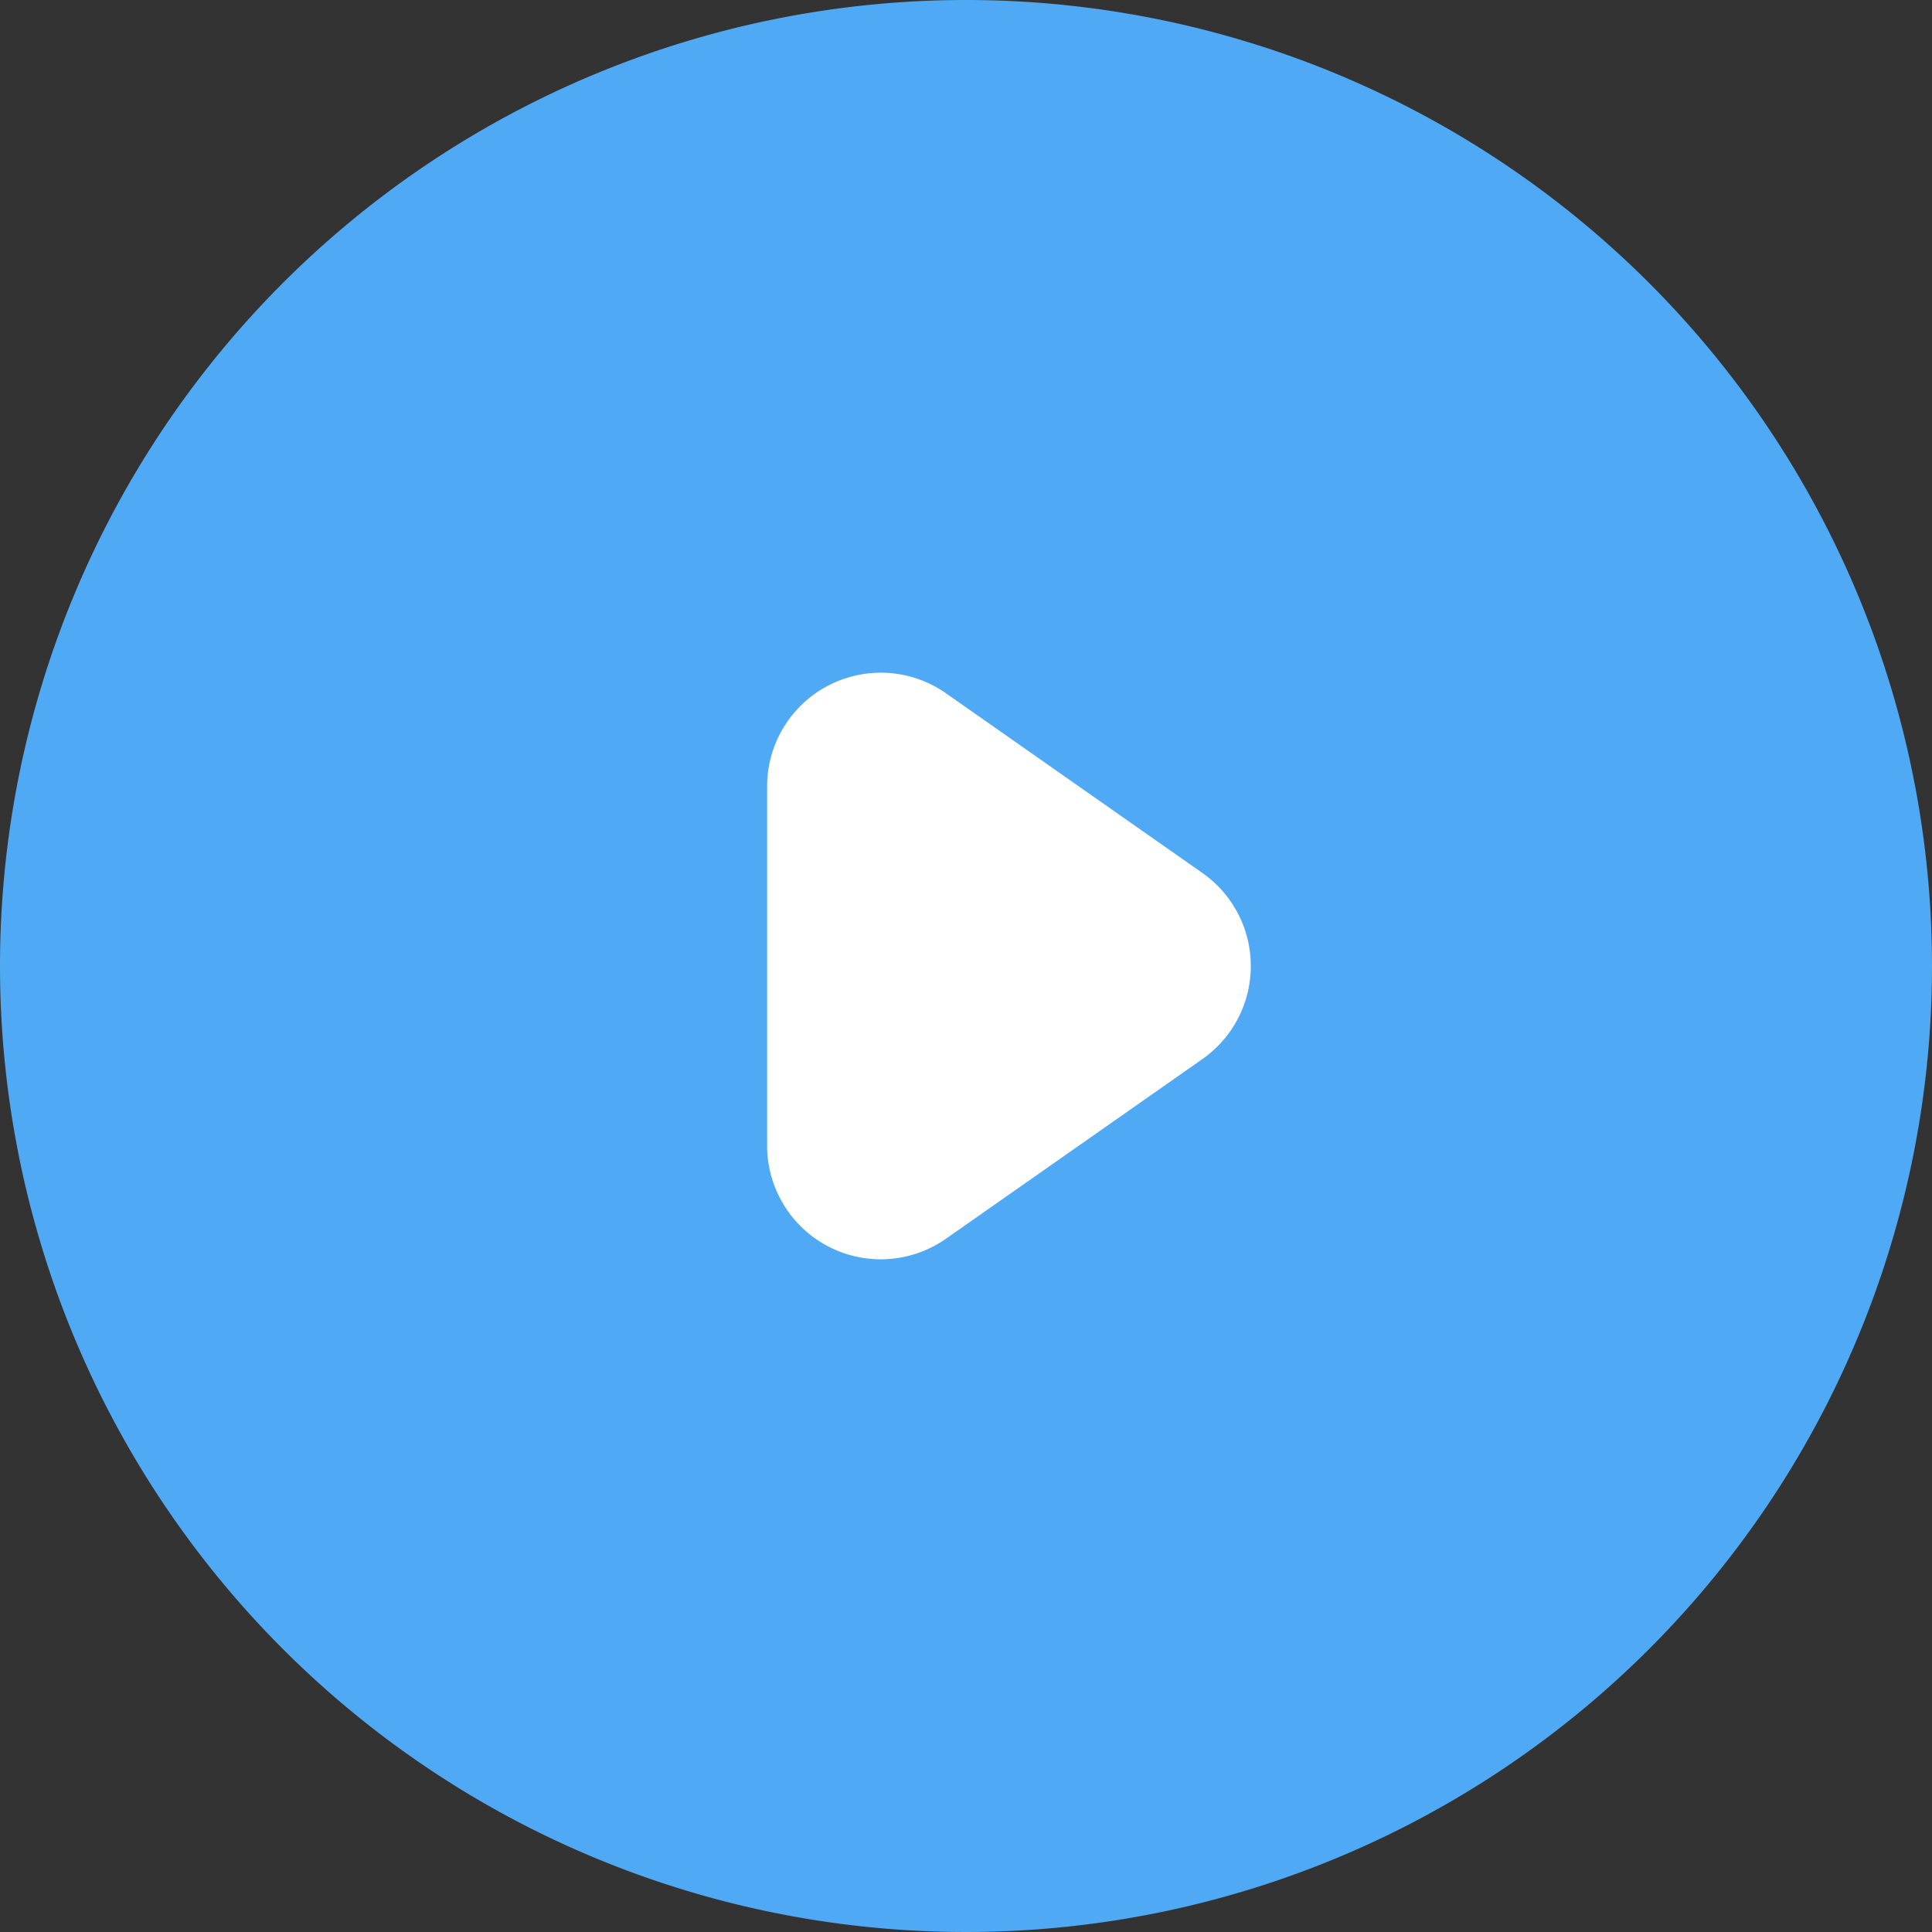 <svg id="グループ_16589" data-name="グループ 16589" xmlns="http://www.w3.org/2000/svg" width="34" height="34" viewBox="0 0 34 34">
  <rect x="0" y="0" width="34" height="34" fill="#333333" stroke="none"/>
  <path id="パス_70415" data-name="パス 70415" d="M17,0A17,17,0,1,1,0,17,17,17,0,0,1,17,0Z" fill="#4fa9f4"/>
  <path id="多角形_5" data-name="多角形 5" d="M5.362,2.341a2,2,0,0,1,3.277,0L11.8,6.853A2,2,0,0,1,10.159,10H3.841A2,2,0,0,1,2.2,6.853Z" transform="translate(23.5 10) rotate(90)" fill="#fff"/>
</svg>
